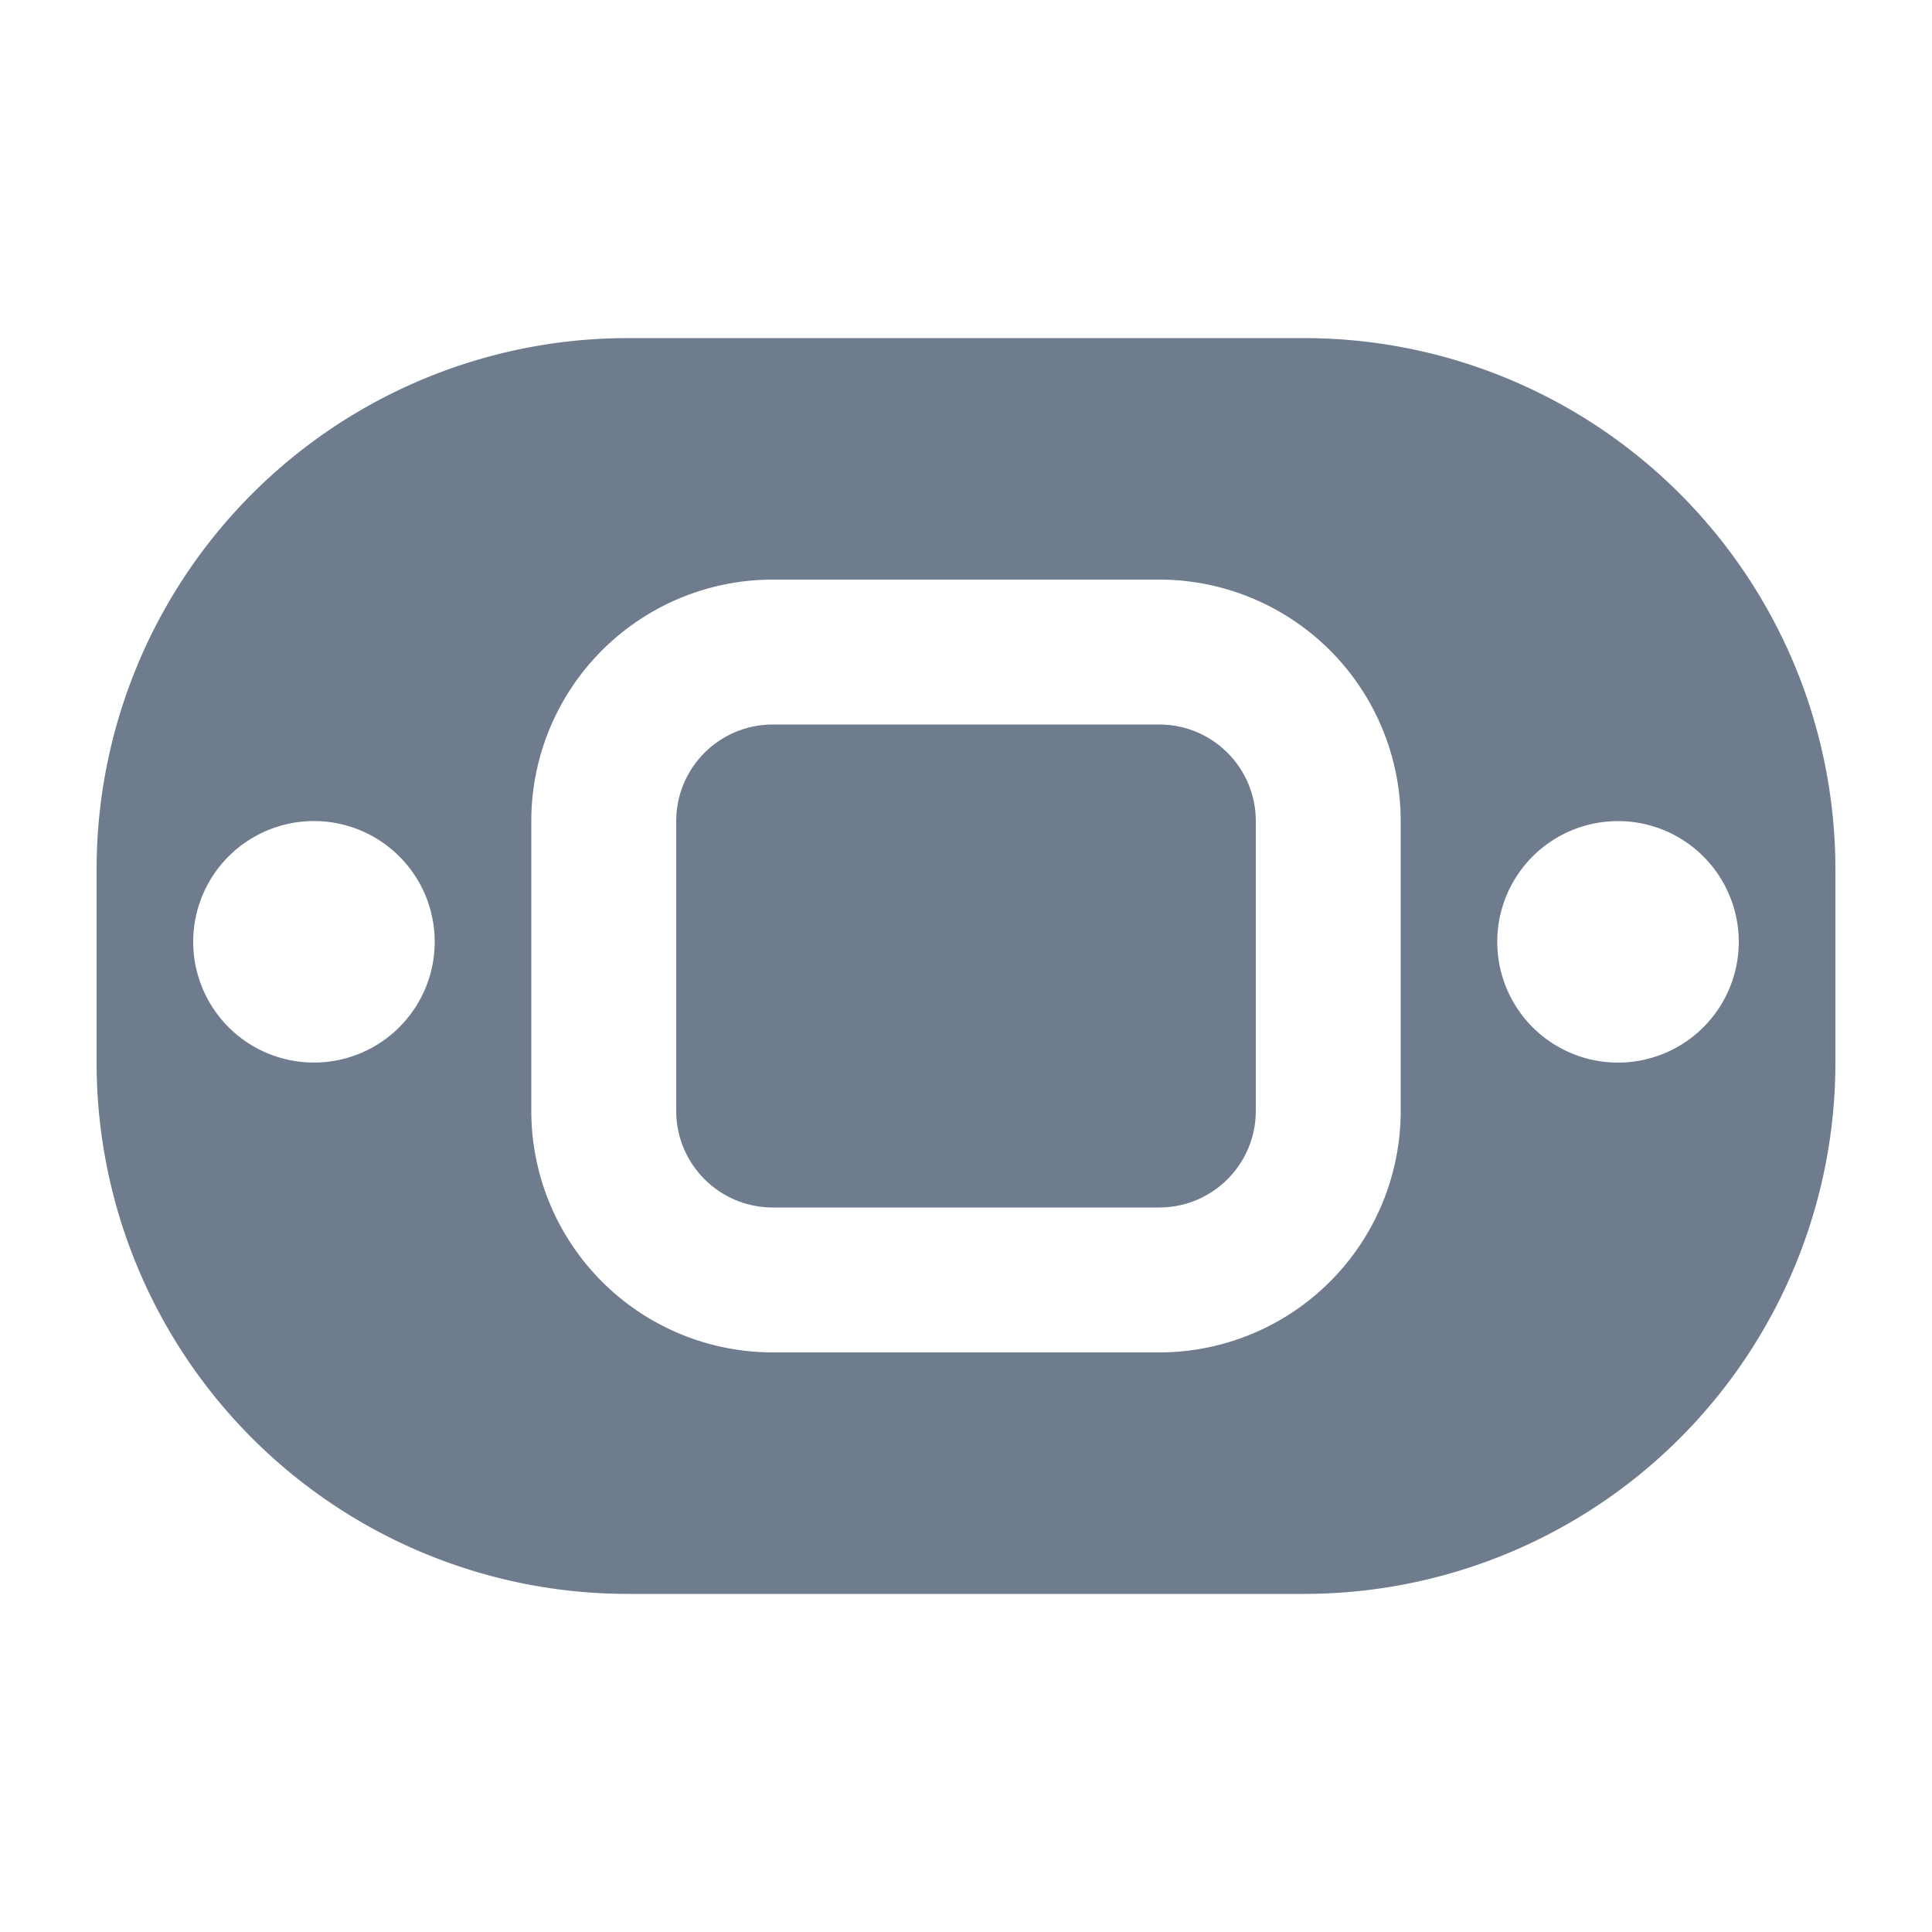 <svg width="21" height="21" fill="none" xmlns="http://www.w3.org/2000/svg"><path d="M8.4 7.875h4.2c.58 0 1.05.47 1.05 1.05v3.15c0 .58-.47 1.05-1.05 1.05H8.4c-.58 0-1.05-.47-1.05-1.05v-3.15c0-.58.47-1.05 1.05-1.05Z" fill="#6E7C8E"/><path fill-rule="evenodd" clip-rule="evenodd" d="M1.05 9.45a5.775 5.775 0 0 1 5.775-5.775h7.35A5.775 5.775 0 0 1 19.95 9.45v2.1a5.775 5.775 0 0 1-5.775 5.775h-7.35A5.775 5.775 0 0 1 1.05 11.55v-2.1Zm4.725-.525A2.625 2.625 0 0 1 8.4 6.3h4.2a2.625 2.625 0 0 1 2.625 2.625v3.15A2.625 2.625 0 0 1 12.6 14.7H8.4a2.625 2.625 0 0 1-2.625-2.625v-3.15Zm-1.05 1.312a1.312 1.312 0 1 1-2.625 0 1.312 1.312 0 0 1 2.625 0Zm12.862 1.313a1.312 1.312 0 1 0 0-2.625 1.312 1.312 0 0 0 0 2.625Z" fill="#6E7C8E"/></svg>